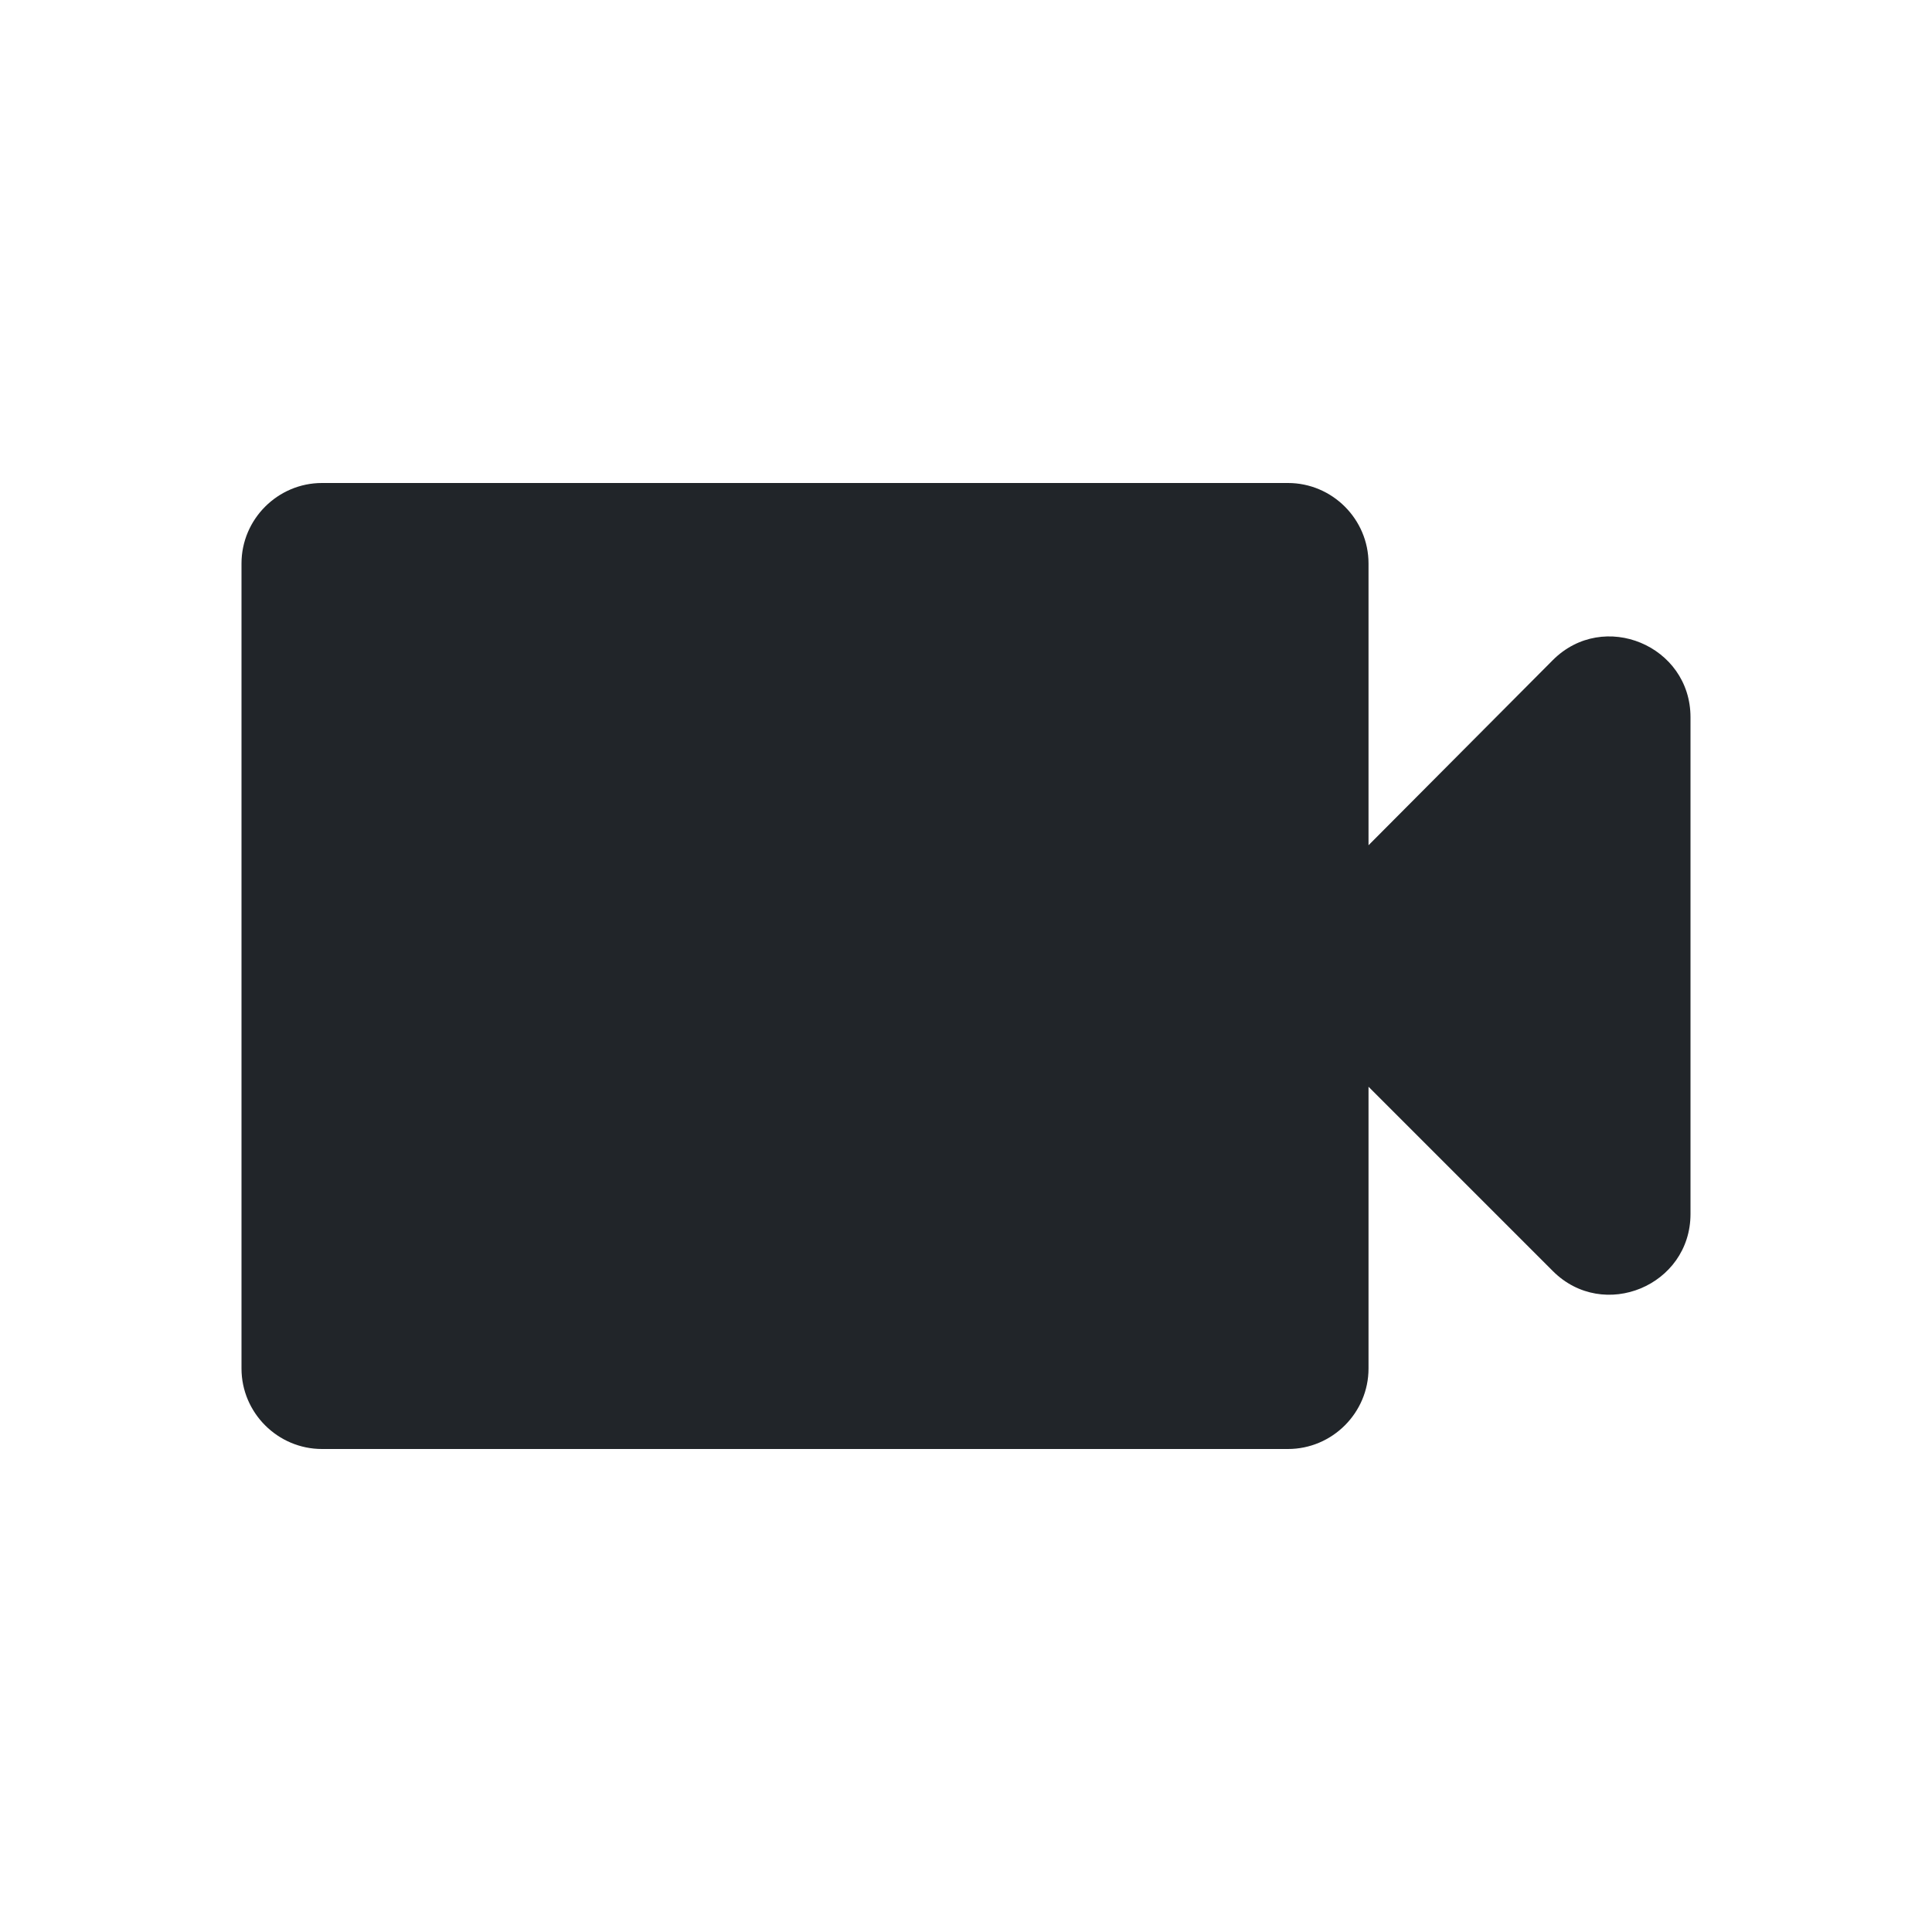<svg width="32" height="32" viewBox="0 0 32 32" fill="none" xmlns="http://www.w3.org/2000/svg">
<g id="person-pin">
<path id="Vector" d="M22.667 14V9.333C22.667 8.6 22.067 8 21.333 8H5.333C4.6 8 4 8.6 4 9.333V22.667C4 23.4 4.6 24 5.333 24H21.333C22.067 24 22.667 23.4 22.667 22.667V18L25.72 21.053C26.56 21.893 28 21.293 28 20.107V11.88C28 10.693 26.56 10.093 25.72 10.933L22.667 14Z" fill="#212529"/>
</g>
</svg>
